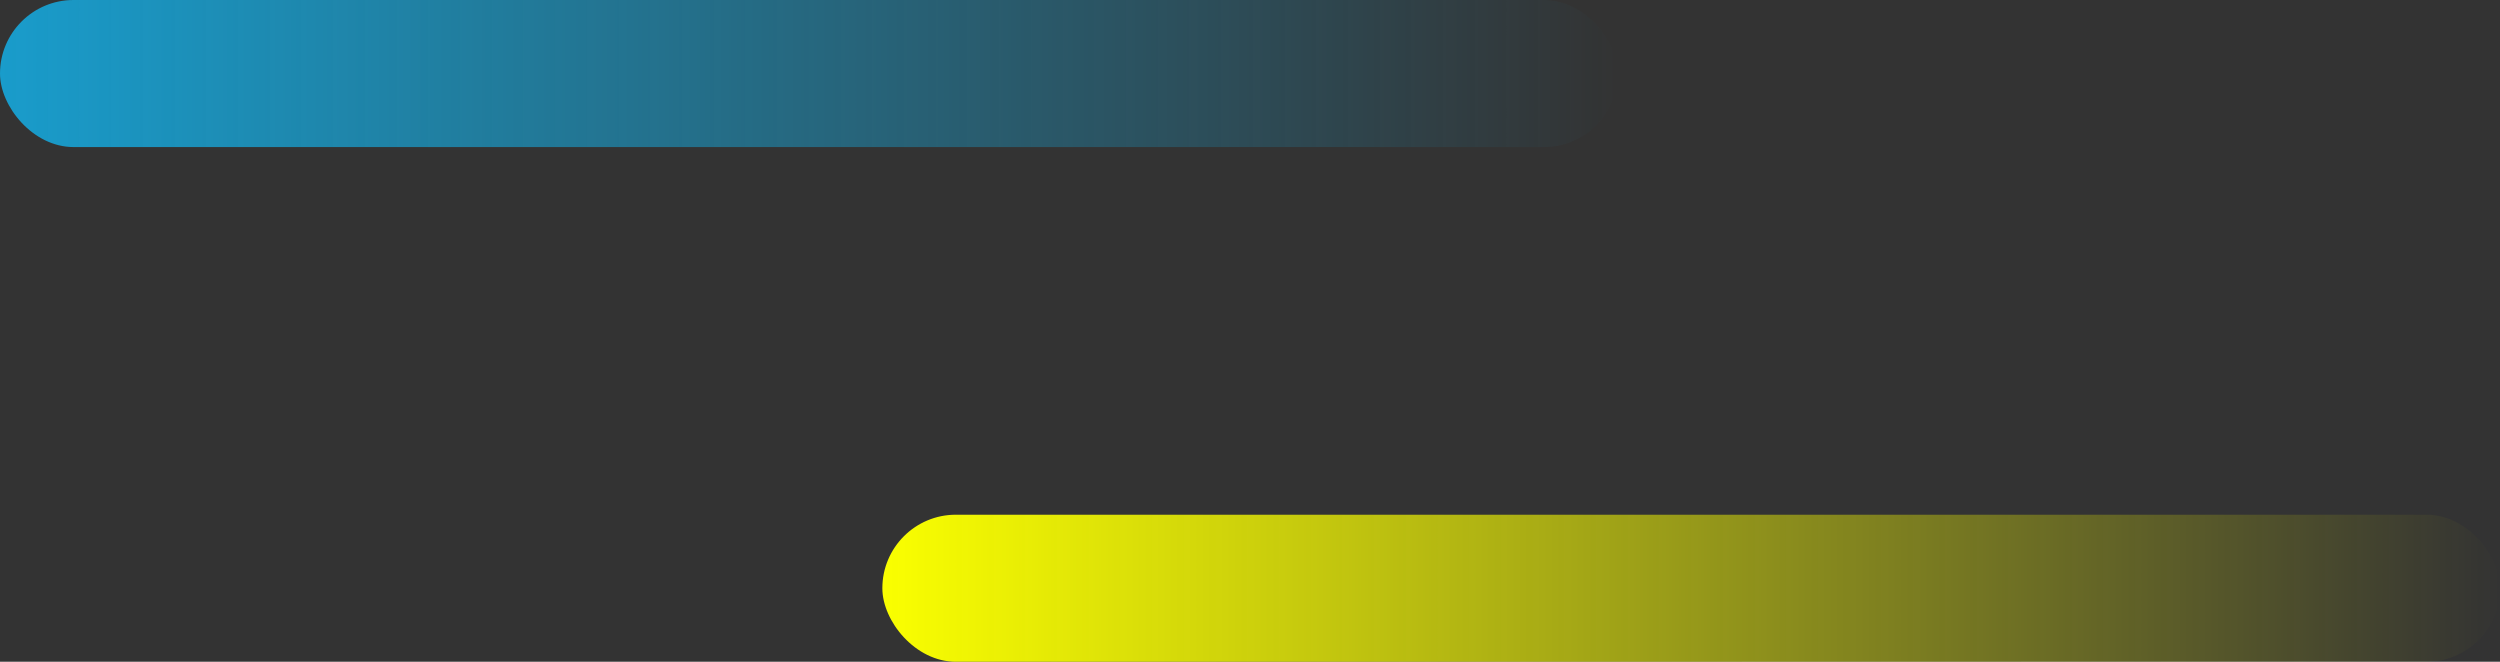 <svg width="68" height="18" viewBox="0 0 68 18" fill="none" xmlns="http://www.w3.org/2000/svg">
<rect x="0" y="0" width="68" height="18" fill="#333333" stroke="none"/>
<rect width="44" height="4" rx="2" fill="url(#paint0_linear_579_1942)"/>
<rect x="24" y="14" width="44" height="4" rx="2" fill="url(#paint1_linear_579_1942)"/>
<defs>
<linearGradient id="paint0_linear_579_1942" x1="0" y1="4" x2="44" y2="4" gradientUnits="userSpaceOnUse">
<stop stop-color="#199CCB"/>
<stop offset="1" stop-color="#199CCB" stop-opacity="0"/>
</linearGradient>
<linearGradient id="paint1_linear_579_1942" x1="24" y1="18" x2="68" y2="18" gradientUnits="userSpaceOnUse">
<stop stop-color="#FAFF00"/>
<stop offset="1" stop-color="#FAFF00" stop-opacity="0"/>
</linearGradient>
</defs>
</svg>
